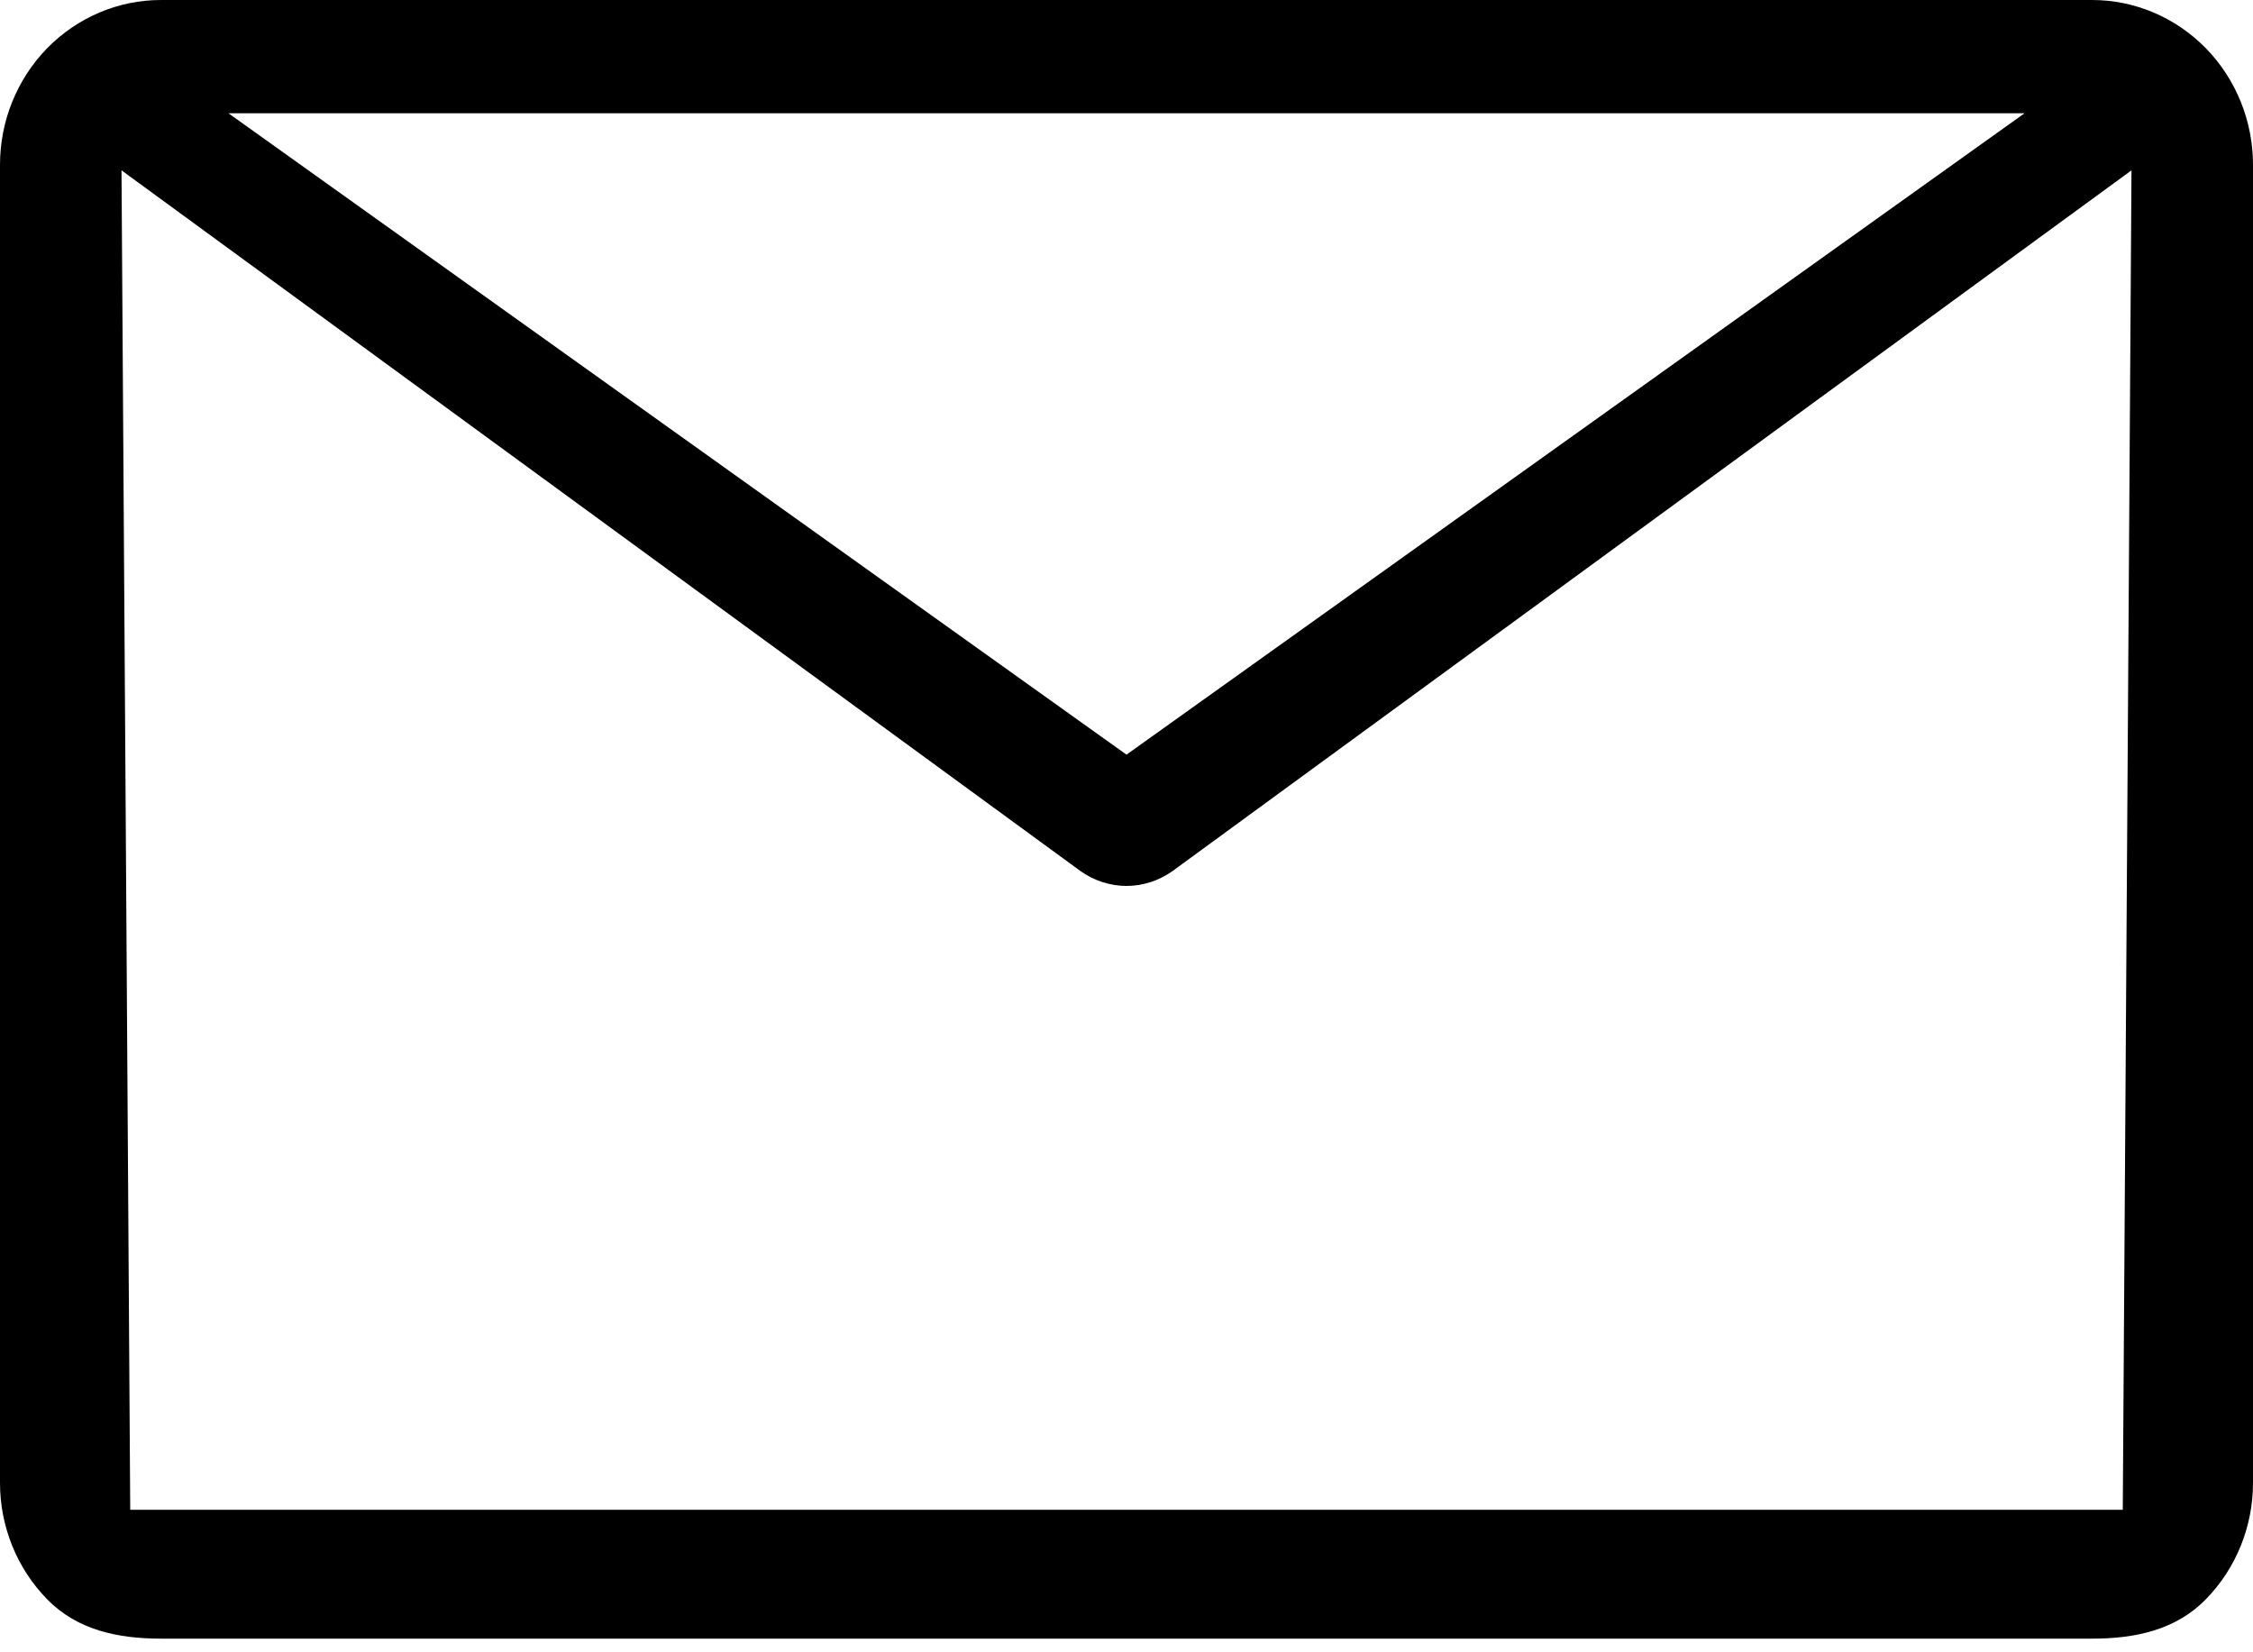 <?xml version="1.0" encoding="UTF-8"?> <svg xmlns="http://www.w3.org/2000/svg" width="15" height="11" viewBox="0 0 15 11" fill="none"> <path d="M1.071 0H13.929C14.213 0 14.485 0.116 14.686 0.321C14.887 0.527 15 0.806 15 1.097V9.872C15 10.163 14.887 10.442 14.686 10.647C14.485 10.853 14.213 10.909 13.929 10.909C13.929 10.909 1.356 10.909 1.071 10.909C0.787 10.909 0.515 10.853 0.314 10.647C0.113 10.442 -4.24683e-07 10.163 -4.24683e-07 9.872V1.097C-4.24683e-07 0.806 0.113 0.527 0.314 0.321C0.515 0.116 0.787 0 1.071 0ZM1.521 0.754L7.5 5.024L13.479 0.754H1.521ZM14.133 10.051L14.191 1.134L7.805 5.8C7.716 5.863 7.609 5.898 7.5 5.898C7.391 5.898 7.284 5.863 7.195 5.8L0.809 1.134L0.867 10.051H14.133Z" fill="black"></path> </svg> 